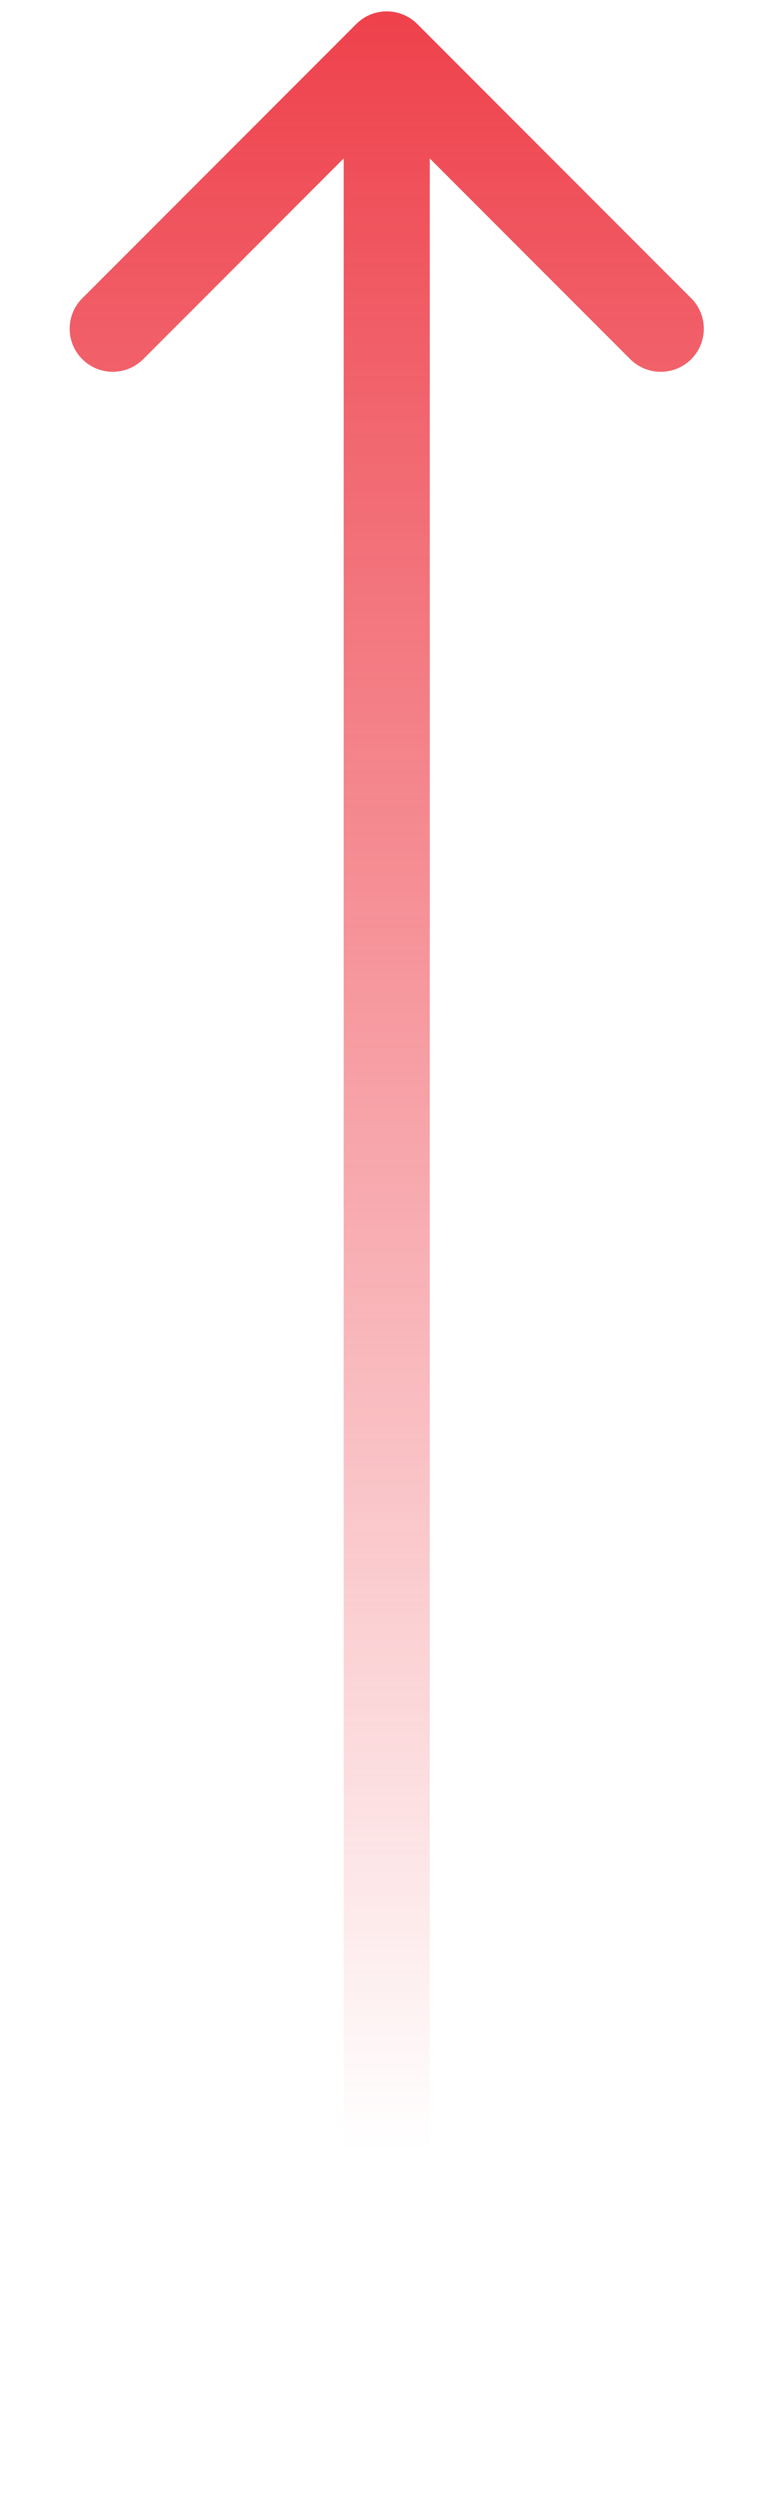 <?xml version="1.0" encoding="UTF-8"?> <svg xmlns="http://www.w3.org/2000/svg" width="9" height="29" viewBox="0 0 9 29" fill="none"> <path d="M4.845 0.278C4.649 0.083 4.333 0.083 4.138 0.278L0.956 3.46C0.76 3.655 0.76 3.972 0.956 4.167C1.151 4.362 1.467 4.362 1.663 4.167L4.491 1.338L7.319 4.167C7.515 4.362 7.831 4.362 8.027 4.167C8.222 3.972 8.222 3.655 8.027 3.46L4.845 0.278ZM4.991 28.381V0.631H3.991V28.381H4.991Z" fill="url(#paint0_linear)"></path> <defs> <linearGradient id="paint0_linear" x1="4.491" y1="-0.426" x2="4.491" y2="24.946" gradientUnits="userSpaceOnUse"> <stop stop-color="#EE3D48"></stop> <stop offset="1" stop-color="#EE3D48" stop-opacity="0"></stop> </linearGradient> </defs> </svg> 